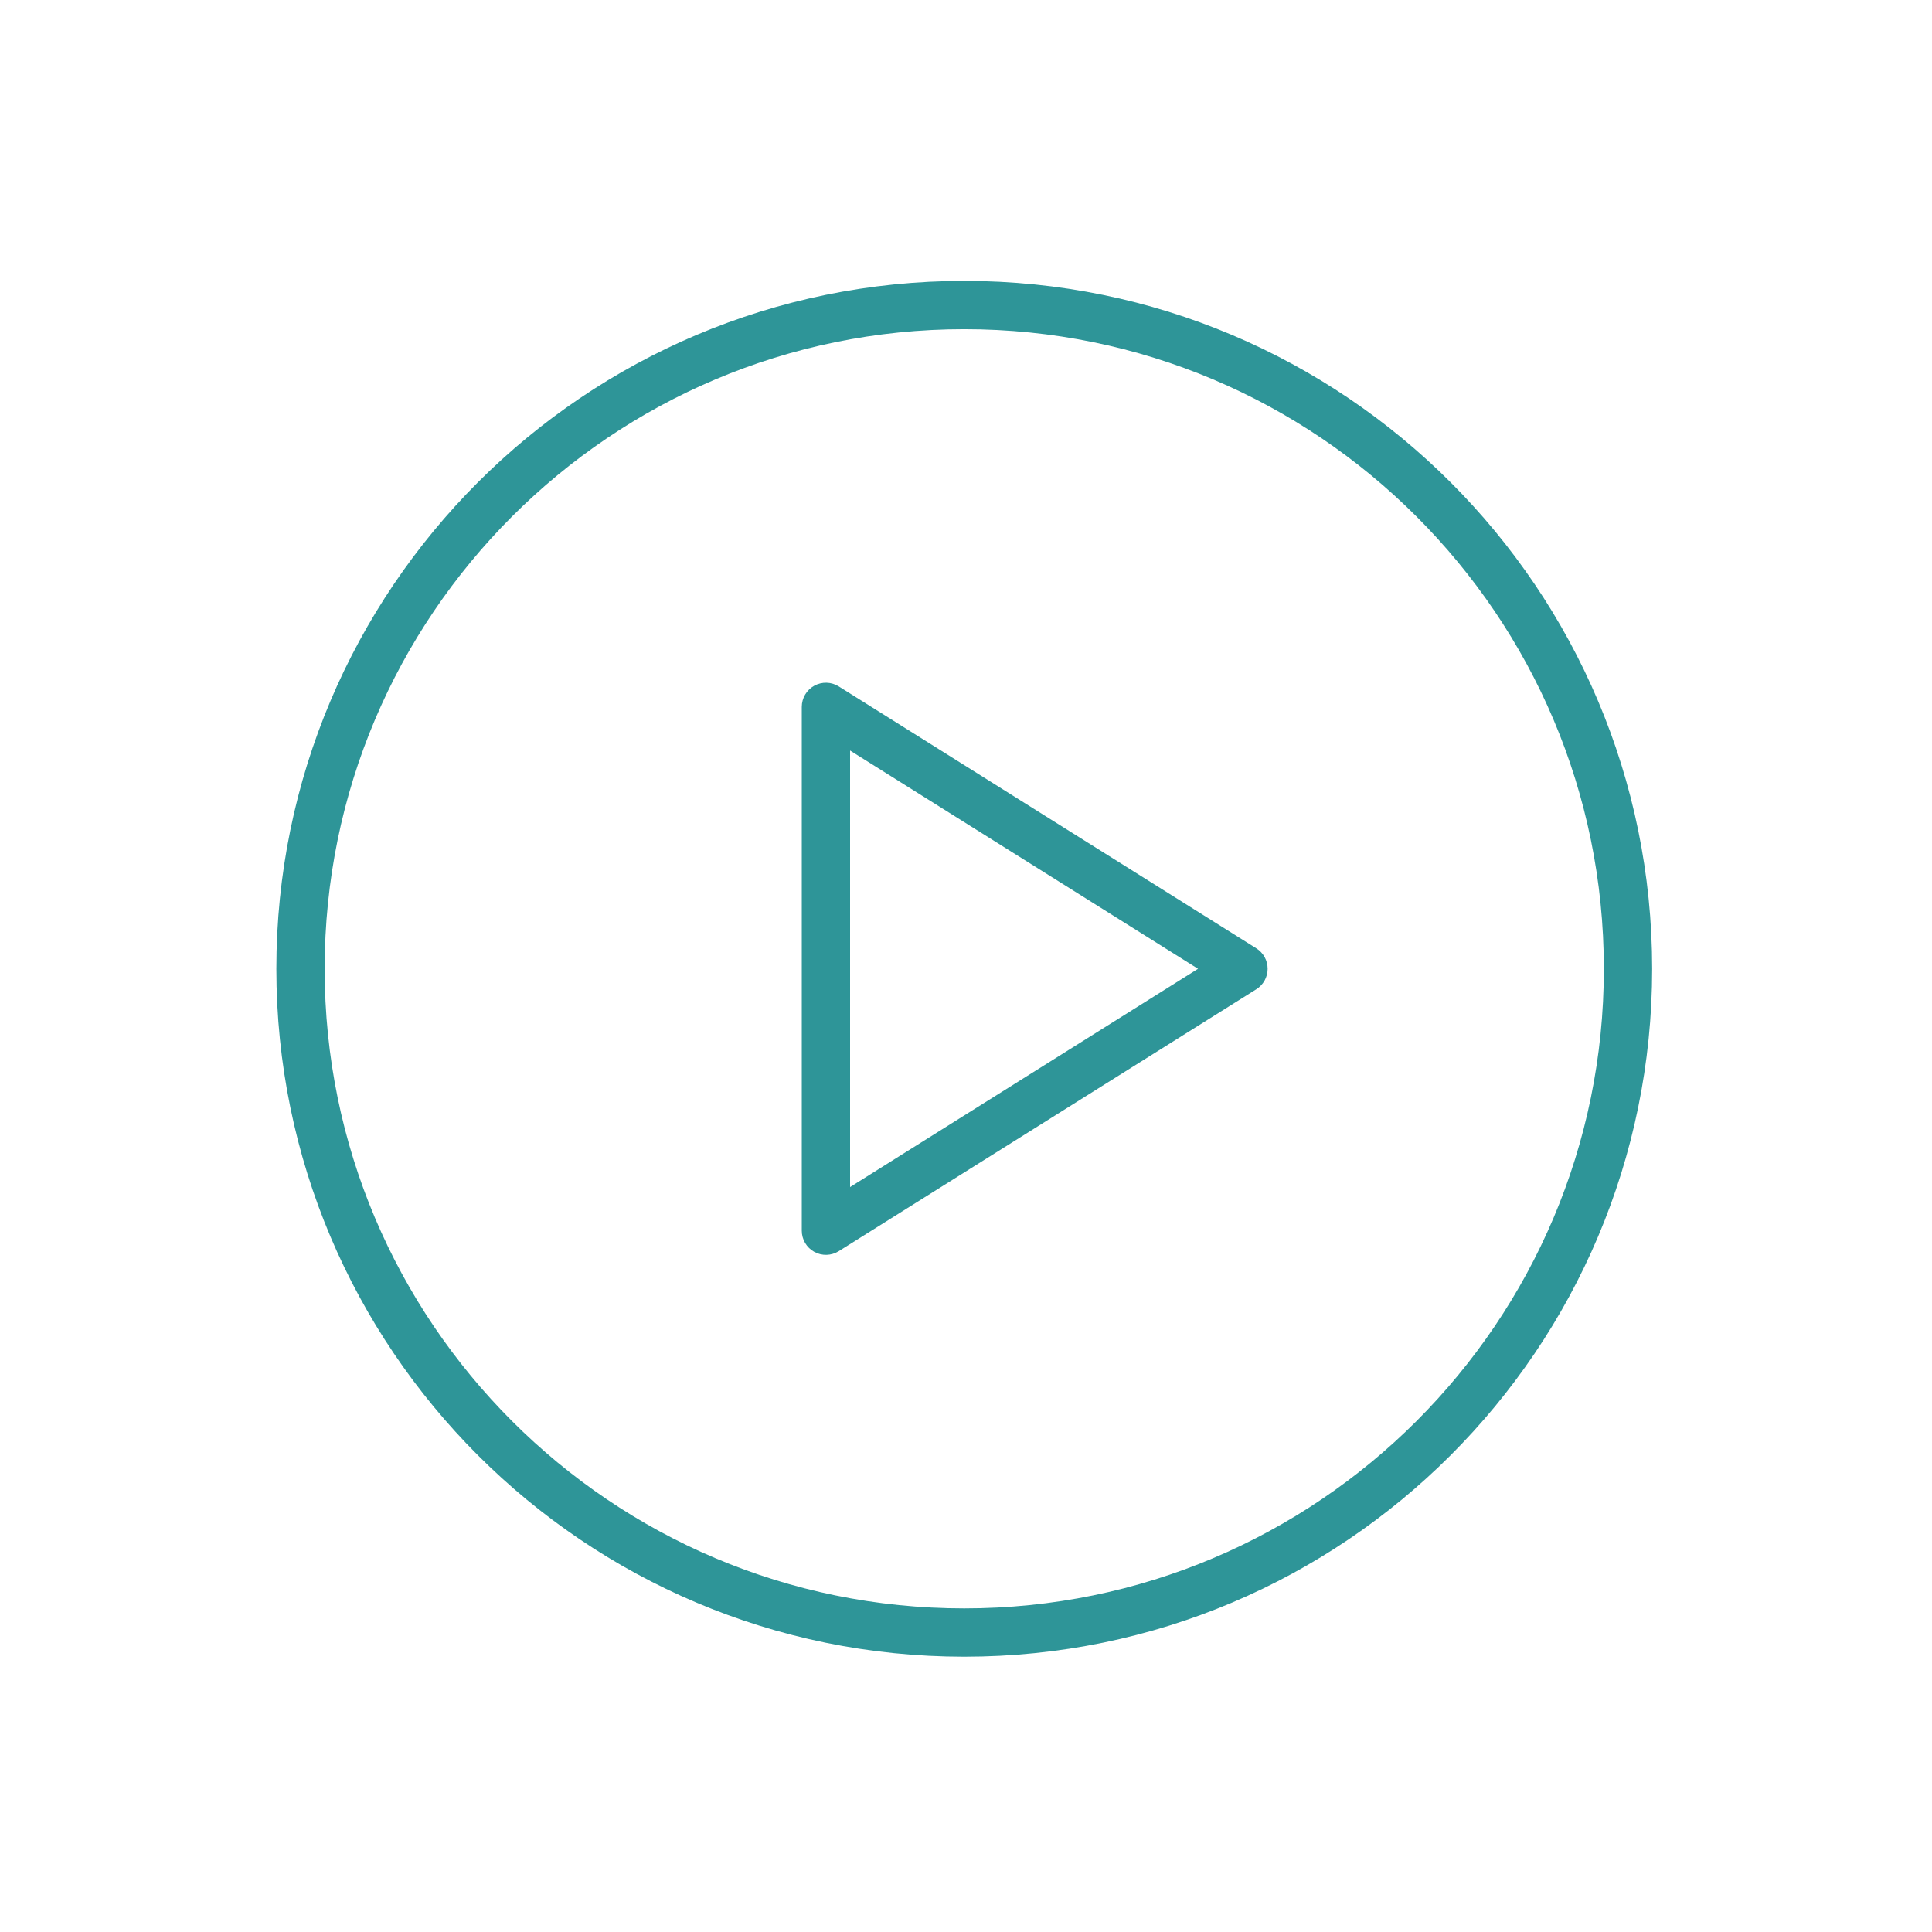 <?xml version="1.0" encoding="UTF-8"?> <!-- Generator: Adobe Illustrator 24.1.0, SVG Export Plug-In . SVG Version: 6.00 Build 0) --> <svg xmlns="http://www.w3.org/2000/svg" xmlns:xlink="http://www.w3.org/1999/xlink" id="Слой_1" x="0px" y="0px" width="200px" height="200px" viewBox="0 0 200 200" style="enable-background:new 0 0 200 200;" xml:space="preserve"> <style type="text/css"> .st0{fill:#2E9598;} </style> <g> <path class="st0" d="M168.53,100.289h2.5c-0.002-39.329-31.882-71.209-71.211-71.21 c-39.33,0.002-71.209,31.881-71.211,71.21 c0.002,39.33,31.881,71.209,71.211,71.211 c39.329-0.002,71.209-31.881,71.211-71.211H168.53h-2.5 c-0.001,18.292-7.407,34.829-19.393,46.818 C134.647,159.093,118.111,166.499,99.819,166.5 c-18.292-0.001-34.829-7.407-46.818-19.393 c-11.986-11.99-19.391-28.527-19.393-46.818 c0.001-18.291,7.407-34.828,19.393-46.818 c11.99-11.986,28.527-19.391,46.818-19.393 c18.291,0.001,34.828,7.407,46.818,19.393 c11.986,11.99,19.392,28.526,19.393,46.818H168.53z"></path> <path class="st0" d="M128.724,100.289l1.328-2.118l-43.224-27.113 c-0.77-0.483-1.743-0.51-2.539-0.07C83.494,71.429,83,72.267,83,73.176v54.226 c0,0.909,0.494,1.747,1.29,2.188c0.796,0.44,1.768,0.413,2.539-0.07 l43.224-27.113c0.729-0.457,1.172-1.257,1.172-2.118 c-0-0.861-0.442-1.66-1.172-2.118L128.724,100.289l-1.328-2.118L88,122.883 l-0-45.187l39.395,24.711L128.724,100.289l-1.328-2.118L128.724,100.289z"></path> </g> </svg> 
